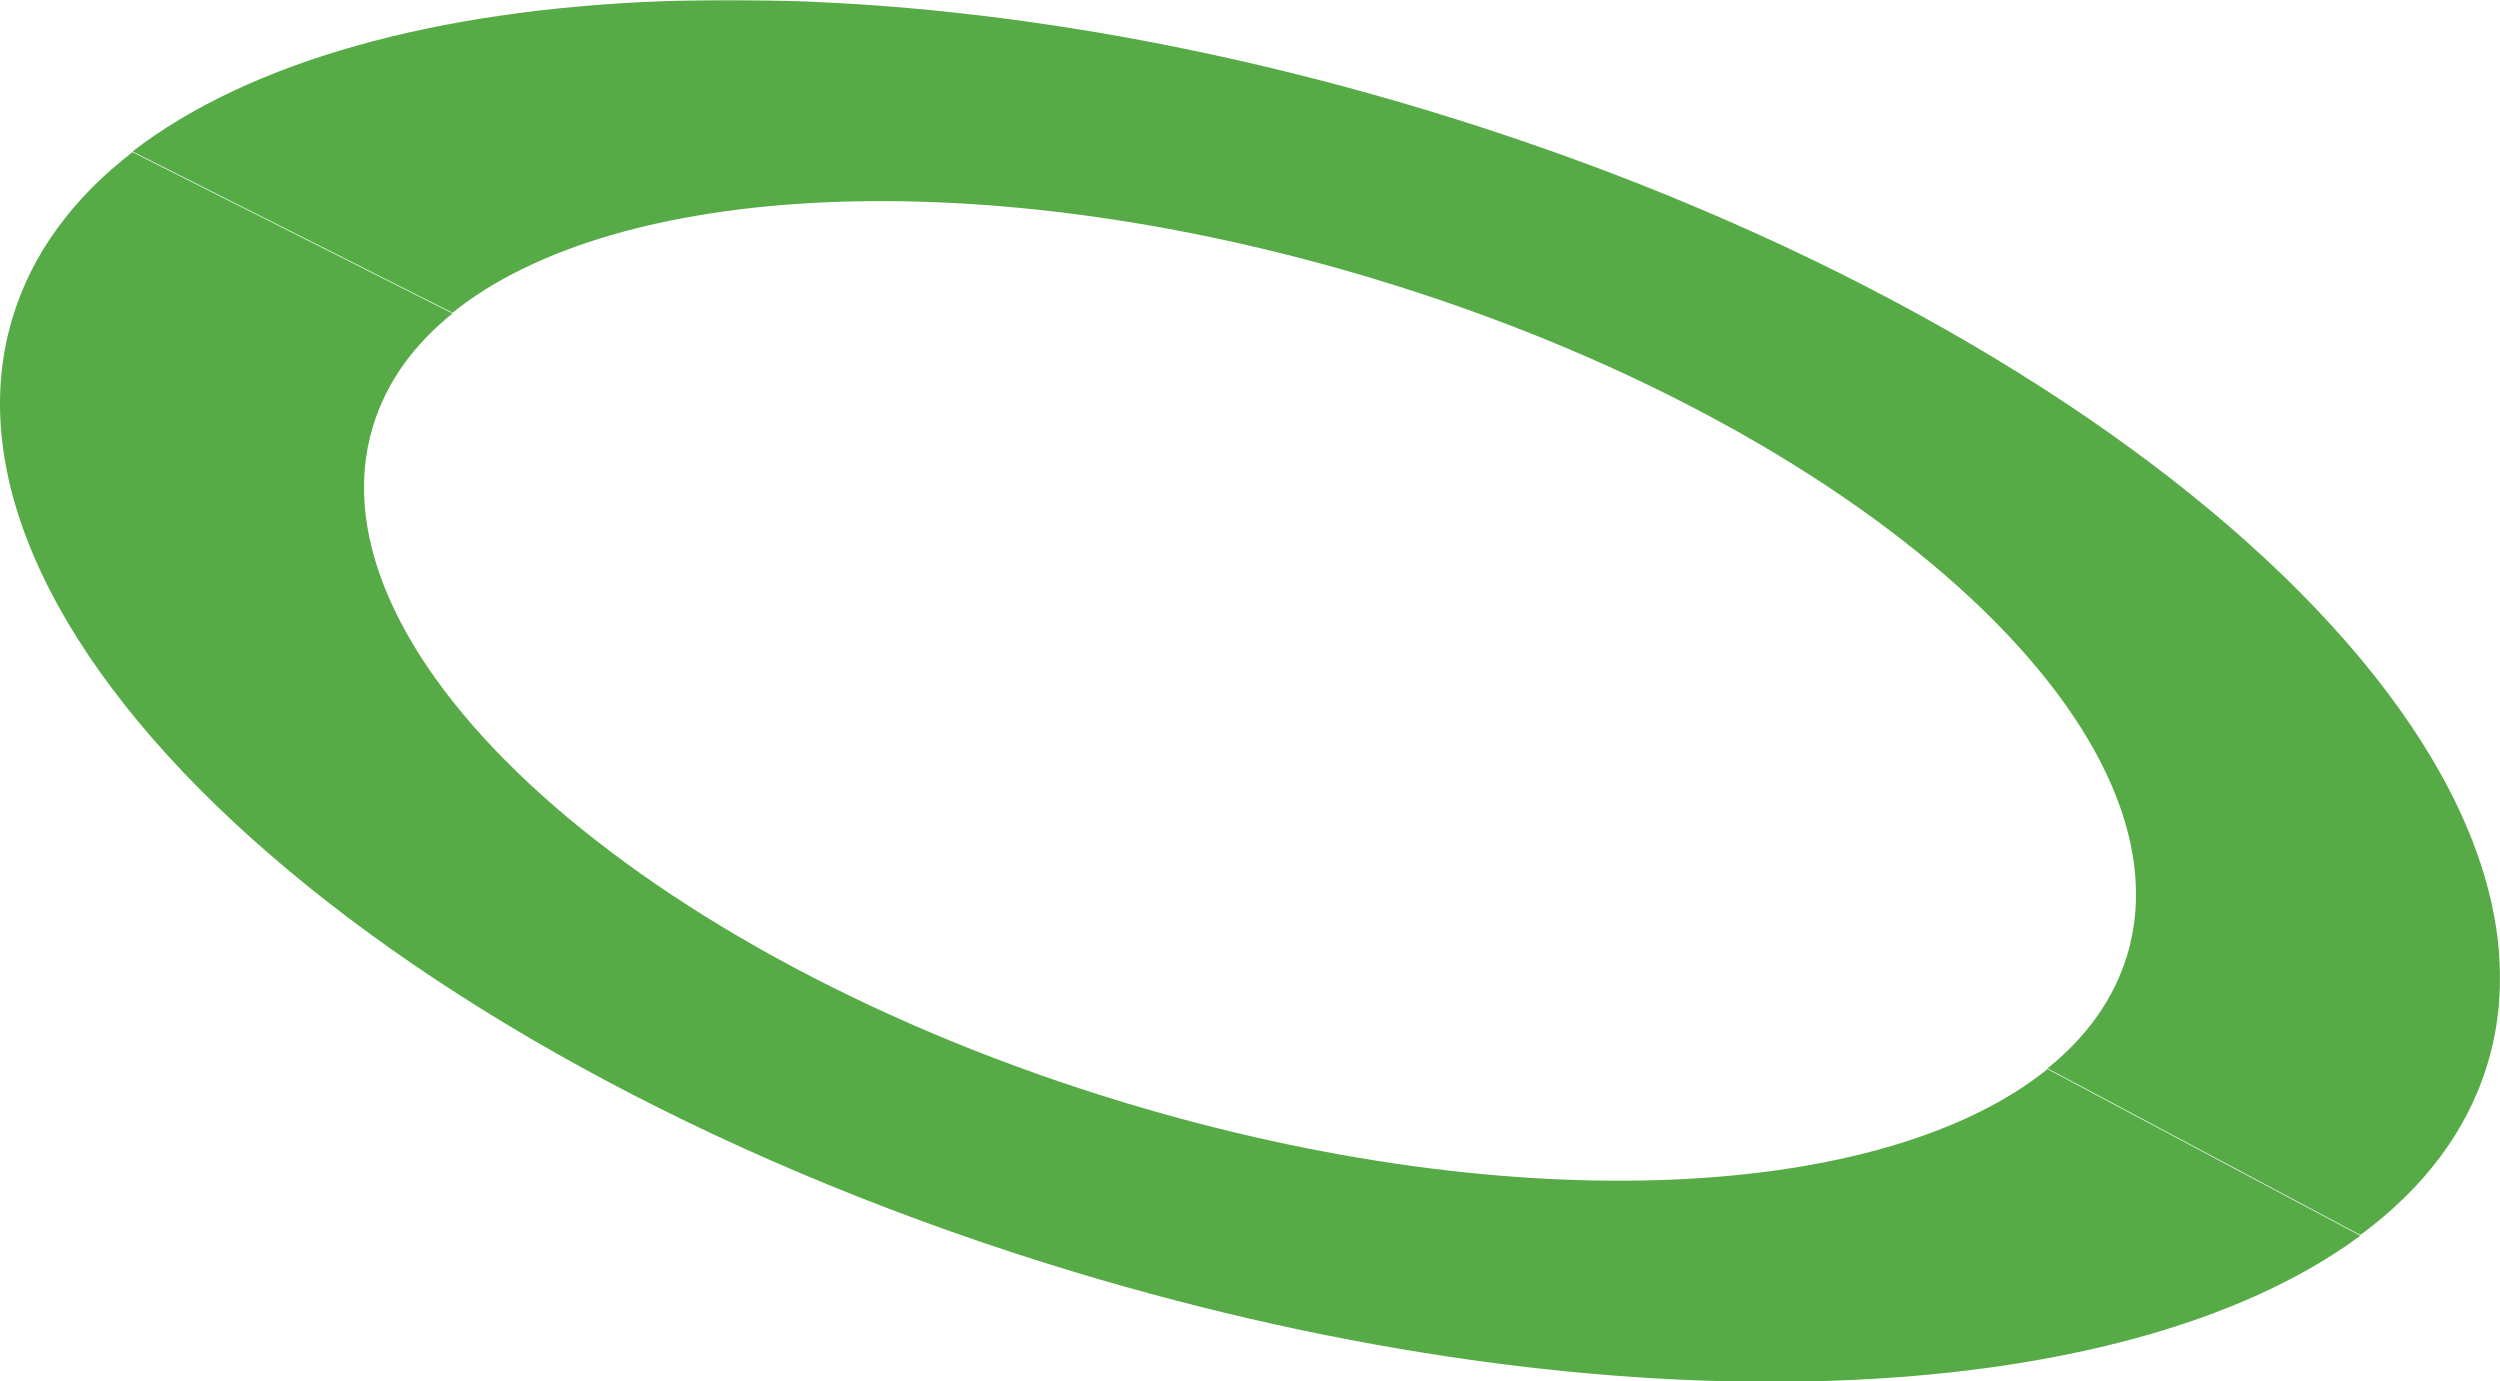 <?xml version="1.0" encoding="UTF-8"?>
<svg width="2038px" height="1126px" viewBox="0 0 2038 1126" version="1.1" xmlns="http://www.w3.org/2000/svg" xmlns:xlink="http://www.w3.org/1999/xlink">
    <!-- Generator: Sketch 50.2 (55047) - http://www.bohemiancoding.com/sketch -->
    <title>Artboard 1</title>
    <desc>Created with Sketch.</desc>
    <defs>
        <polygon id="path-1" points="0.038 0.56 1930.027 0.56 1930.027 1007.34 0.038 1007.34"></polygon>
    </defs>
    <g id="Artboard-1" stroke="none" stroke-width="1" fill="none" fill-rule="evenodd">
        <path d="M108.013,124.029 C59.795,161.199 26.101,206.394 10.191,259.15 C-68.698,520.633 319,868.913 876.153,1037.001 C1316.418,1169.812 1730.755,1150.403 1924.158,1007.354 L1669.132,871.514 C1536.021,978.858 1236.466,995.274 917.738,899.132 C522.841,779.976 248.026,533.141 303.951,347.805 C314.731,312.04 337.047,281.173 368.879,255.522 L108.013,124.029 Z" id="Fill-1" fill="#57AB47"></path>
        <g id="Group-5" transform="translate(108, -0.56)">
            <mask id="mask-2" fill="white">
                <use xlink:href="#path-1"></use>
            </mask>
            <g id="Clip-4"></g>
            <path d="M1816.183,1007.34 C1867.516,969.39 1903.287,922.693 1919.838,867.848 C1998.72,606.316 1611.029,258.11 1053.876,90.022 C609.117,-44.158 190.839,-23.002 0.038,124.027 L260.909,255.507 C394.026,148.164 693.558,131.747 1012.259,227.915 C1407.17,347.058 1681.985,593.882 1626.06,779.242 C1615.268,814.982 1592.964,845.849 1561.156,871.5 L1816.183,1007.34 Z" id="Fill-3" fill="#57AB47" mask="url(#mask-2)"></path>
        </g>
    </g>
</svg>